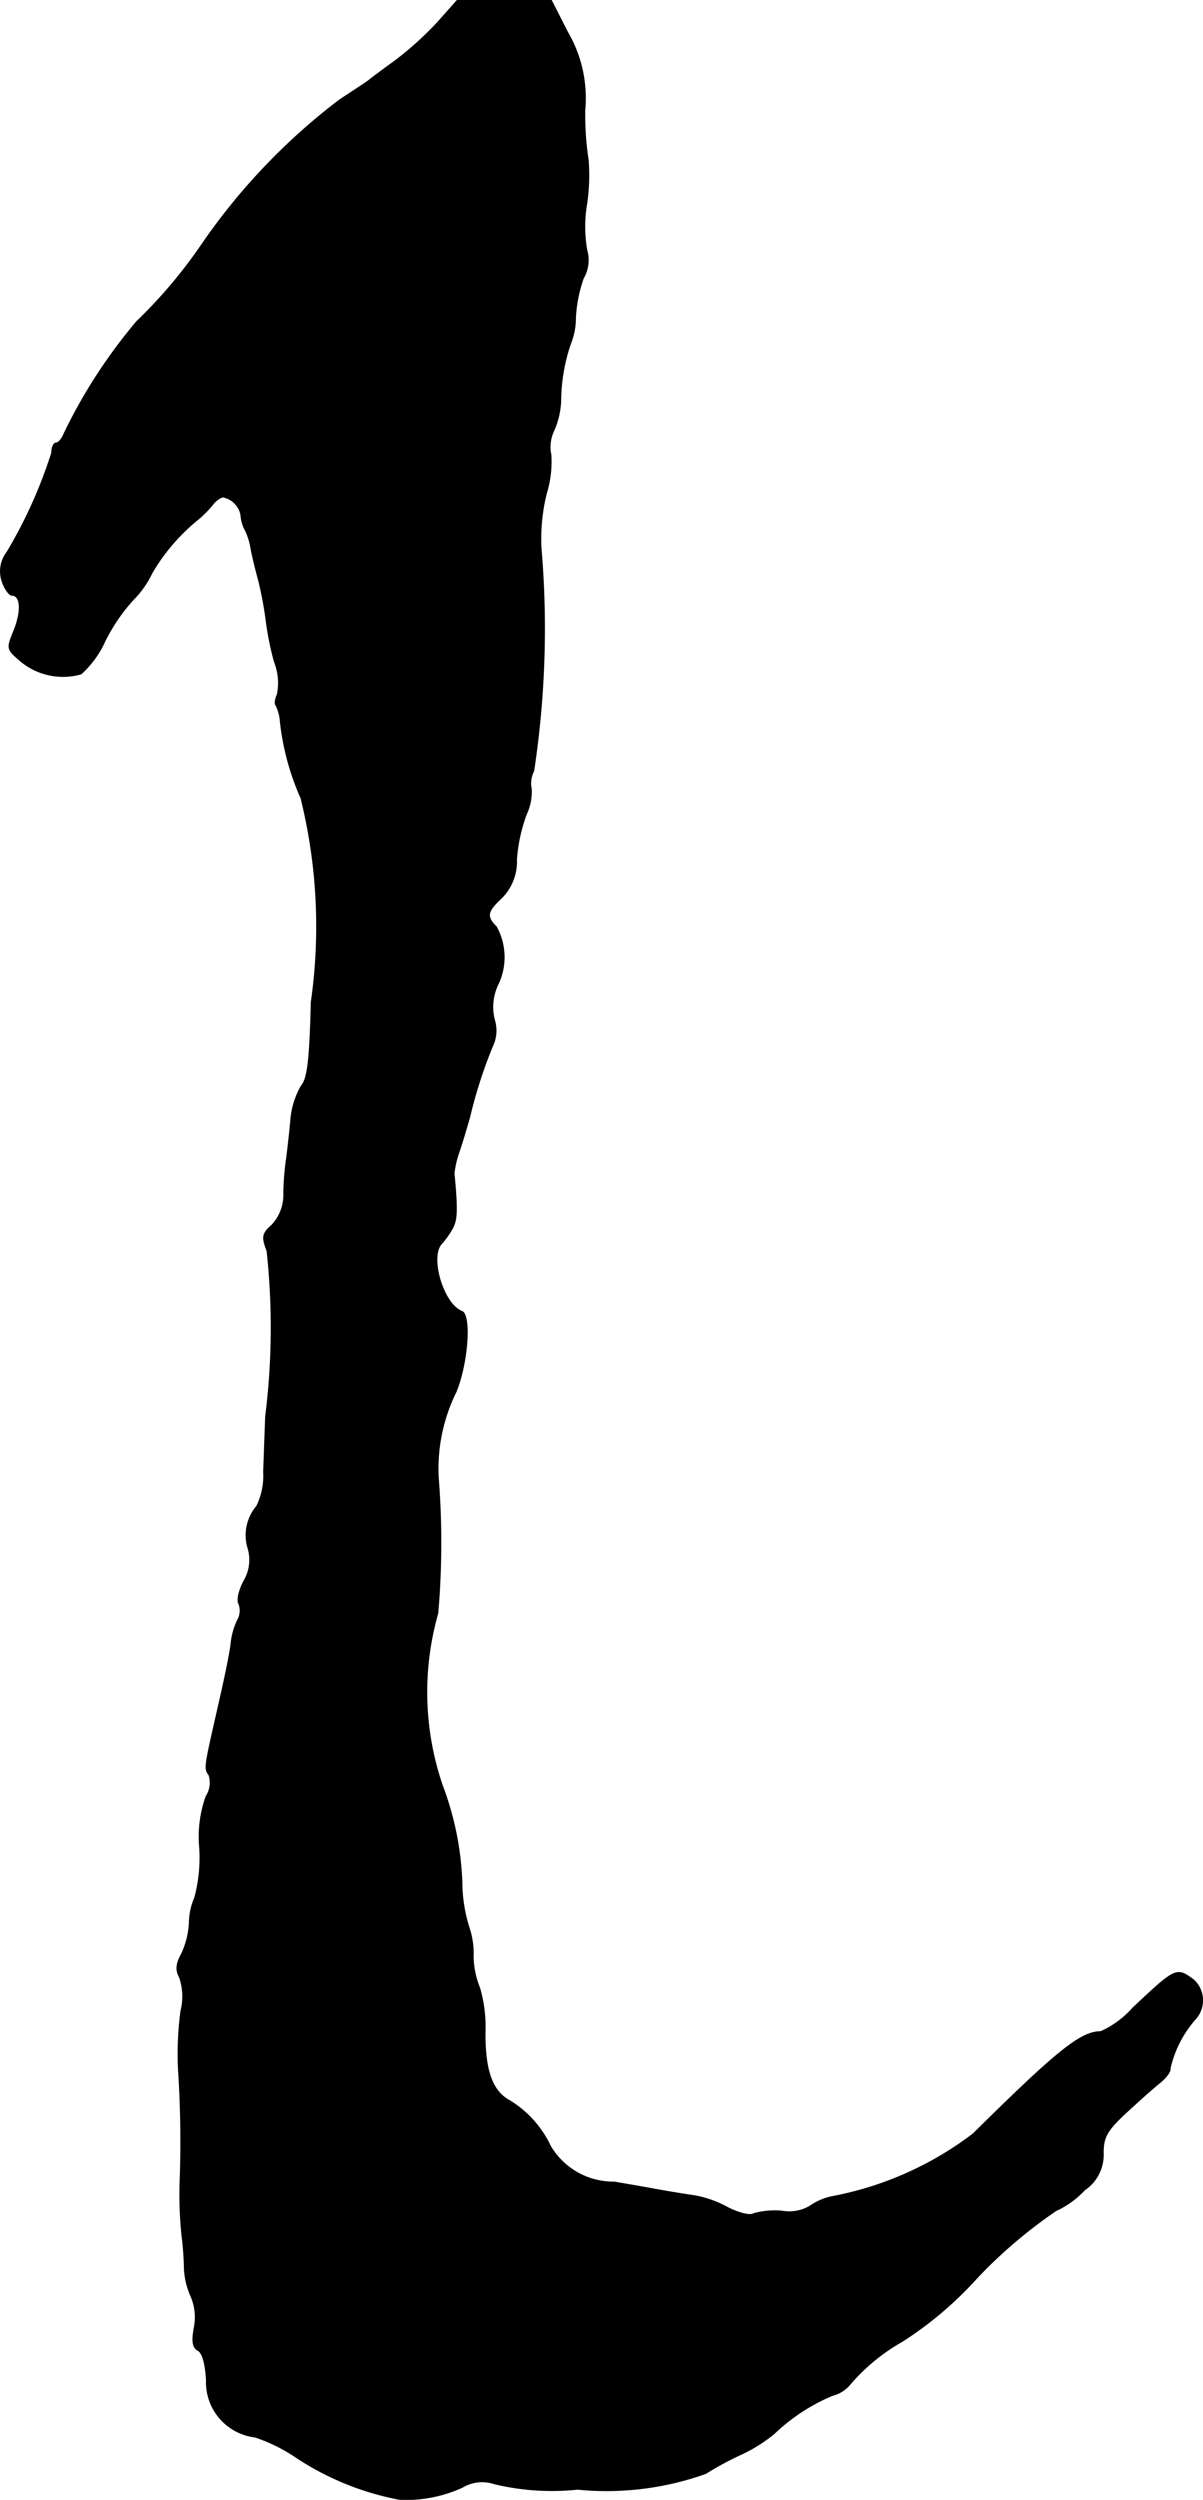 <?xml version="1.0" encoding="UTF-8"?>
<svg xmlns="http://www.w3.org/2000/svg"
     version="1.1"
     width="5.231mm"
     height="10.863mm"
     viewBox="0 0 14.828 30.793">
   <defs>
      <style type="text/css"><![CDATA[
      .a {
        stroke: #000;
        stroke-linecap: round;
        stroke-linejoin: round;
        stroke-width: 0.01px;
      }
    ]]></style>
   </defs>
   <path class="a"
         d="M5.391.278a4.117,4.117,0,0,1-.515.466c-.151.109-.297.218-.333.248-.03.024-.2.133-.363.242A7.722,7.722,0,0,0,2.472,3.033a6.026,6.026,0,0,1-.787.927,6.533,6.533,0,0,0-.896,1.381c-.024.061-.067.115-.097.115s-.055.055-.055.121A5.782,5.782,0,0,1,.086,6.801.387.387,0,0,0,.031,7.176c.03.085.085.157.115.157.109,0,.121.188.03.424-.097.236-.097.236.079.388a.817.817,0,0,0,.745.157A1.228,1.228,0,0,0,1.297,7.891a2.254,2.254,0,0,1,.339-.497A1.202,1.202,0,0,0,1.872,7.061a2.423,2.423,0,0,1,.588-.678,1.452,1.452,0,0,0,.164-.17.267.267,0,0,1,.121-.091.277.277,0,0,1,.224.224.454.454,0,0,0,.055.188.796.796,0,0,1,.067.212c.012.073.055.254.097.406a4.721,4.721,0,0,1,.091.485,3.659,3.659,0,0,0,.103.515.706.706,0,0,1,.036.4c-.024.055-.036.115-.018.133a.547.547,0,0,1,.055.206,3.149,3.149,0,0,0,.254.939,6.567,6.567,0,0,1,.127,2.514c-.018.733-.048.945-.121,1.03a1.003,1.003,0,0,0-.133.442c-.018.182-.042.4-.055.485a3.391,3.391,0,0,0-.03.406.539.539,0,0,1-.145.382c-.121.109-.127.145-.061.321a8.734,8.734,0,0,1-.018,2.041c-.006.182-.018.491-.024.678a.856.856,0,0,1-.085.424.554.554,0,0,0-.103.533.506.506,0,0,1-.055.388c-.061.115-.091.242-.061.285a.239.239,0,0,1-.018.2.867.867,0,0,0-.079.279c-.006.085-.073.412-.145.727-.188.824-.188.812-.127.902a.305.305,0,0,1-.036.26,1.486,1.486,0,0,0-.079.642,1.914,1.914,0,0,1-.061.606.806.806,0,0,0-.067.315,1.034,1.034,0,0,1-.091.369c-.073.133-.079.206-.03.297a.72.72,0,0,1,.018.412,3.932,3.932,0,0,0-.03.739,13.649,13.649,0,0,1,.018,1.393,4.876,4.876,0,0,0,.024.636,3.666,3.666,0,0,1,.03.412.954.954,0,0,0,.079.333.644.644,0,0,1,.042.394c-.03.17-.018.242.048.279.055.03.091.164.103.363a.681.681,0,0,0,.6.703,2.094,2.094,0,0,1,.521.26,3.474,3.474,0,0,0,1.266.509,1.675,1.675,0,0,0,.769-.151.473.473,0,0,1,.394-.042,3.048,3.048,0,0,0,1.024.067,3.646,3.646,0,0,0,1.581-.194,3.731,3.731,0,0,1,.424-.23,1.909,1.909,0,0,0,.418-.26,2.348,2.348,0,0,1,.721-.472.415.415,0,0,0,.218-.139,2.4,2.4,0,0,1,.642-.527,4.498,4.498,0,0,0,.915-.775,5.921,5.921,0,0,1,.981-.836,1.118,1.118,0,0,0,.351-.254.521.521,0,0,0,.23-.454c0-.194.042-.273.267-.485.151-.139.339-.309.424-.376s.145-.151.133-.182a1.379,1.379,0,0,1,.315-.612.343.343,0,0,0-.024-.478c-.212-.157-.218-.157-.751.345a1.171,1.171,0,0,1-.394.291c-.248,0-.539.236-1.575,1.26a4.13,4.13,0,0,1-1.72.769.733.733,0,0,0-.291.121.506.506,0,0,1-.345.061.982.982,0,0,0-.345.03c-.042.03-.176,0-.321-.073a1.356,1.356,0,0,0-.4-.145c-.085-.012-.315-.048-.515-.085s-.418-.073-.485-.085a.9.9,0,0,1-.787-.442,1.313,1.313,0,0,0-.497-.557c-.218-.115-.309-.363-.309-.83a1.736,1.736,0,0,0-.067-.563,1.064,1.064,0,0,1-.079-.388A1.001,1.001,0,0,0,5.779,23.736a1.896,1.896,0,0,1-.085-.545,3.754,3.754,0,0,0-.242-1.199,3.544,3.544,0,0,1-.055-2.12,10.119,10.119,0,0,0,.006-1.666,2.13,2.13,0,0,1,.218-1.06c.145-.351.188-.945.073-.993-.23-.085-.406-.678-.248-.836a1.052,1.052,0,0,0,.139-.2c.048-.103.055-.218.012-.666a1.218,1.218,0,0,1,.055-.242c.036-.103.097-.303.139-.454a5.789,5.789,0,0,1,.297-.909A.446.446,0,0,0,6.094,12.561a.644.644,0,0,1,.036-.418.775.775,0,0,0-.012-.727c-.127-.127-.115-.188.067-.357a.636.636,0,0,0,.182-.472,1.998,1.998,0,0,1,.121-.557.659.659,0,0,0,.061-.315.325.325,0,0,1,.03-.218,11.67,11.67,0,0,0,.091-2.738A2.307,2.307,0,0,1,6.736,6.074a1.33,1.33,0,0,0,.055-.472.465.465,0,0,1,.03-.285,1.004,1.004,0,0,0,.091-.376,2.215,2.215,0,0,1,.121-.709.85.85,0,0,0,.061-.321,1.721,1.721,0,0,1,.097-.485.44.44,0,0,0,.042-.345,1.689,1.689,0,0,1,0-.575,2.463,2.463,0,0,0,.018-.533,3.647,3.647,0,0,1-.042-.618,1.607,1.607,0,0,0-.212-.957L6.797.005H5.634Z"/>
</svg>
